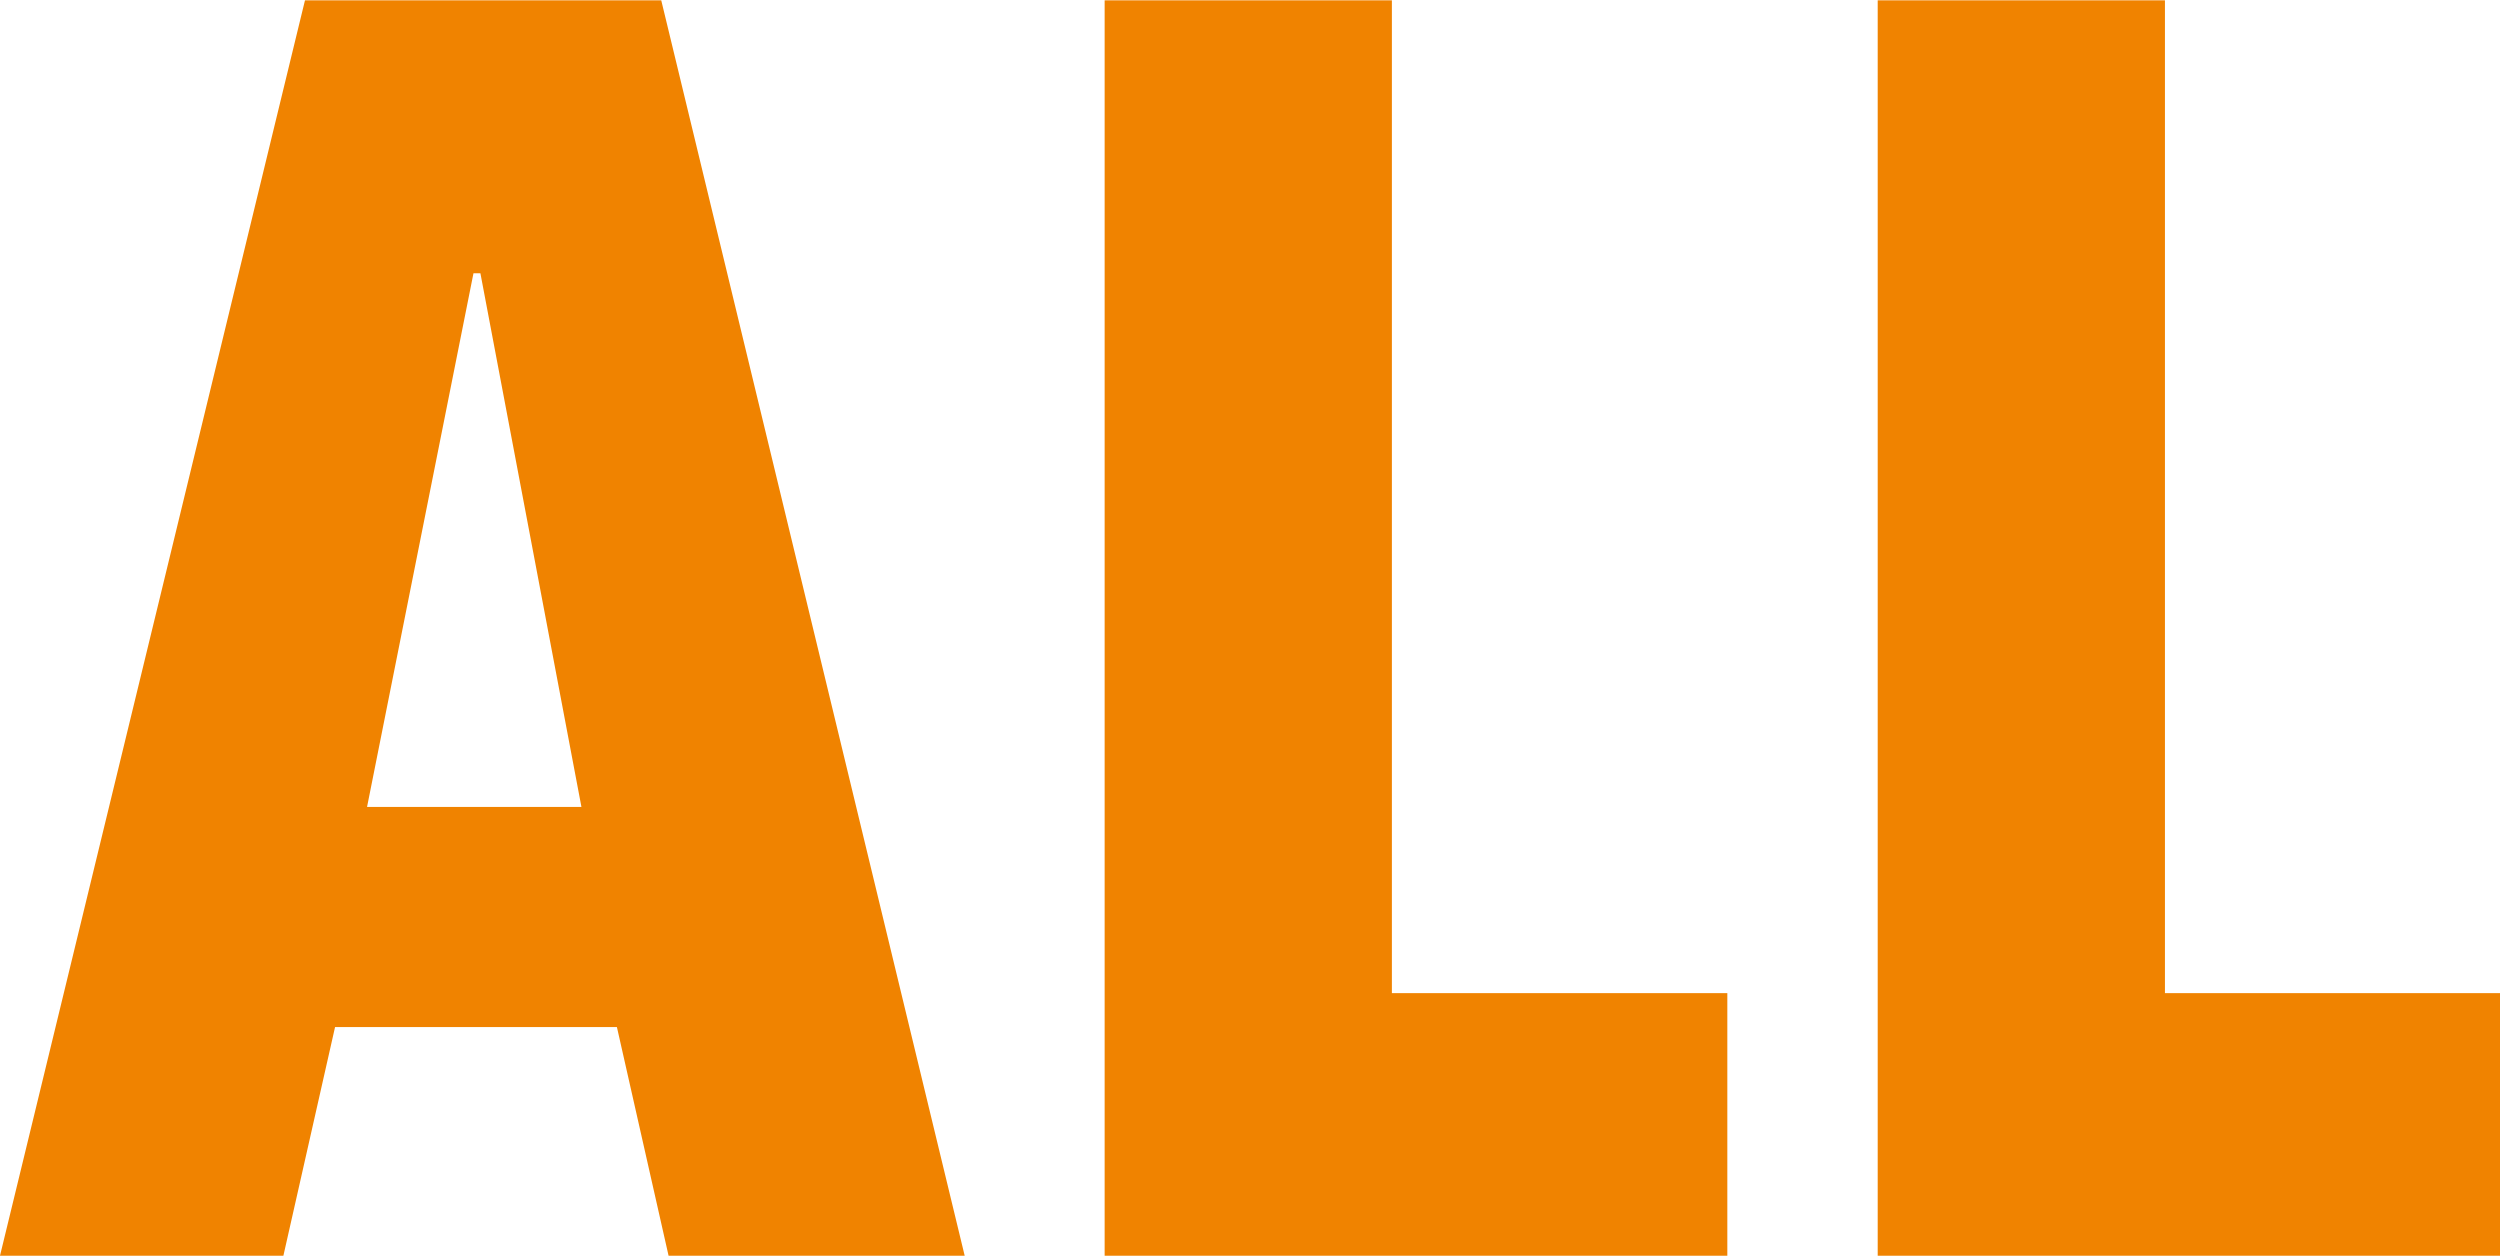 <svg xmlns="http://www.w3.org/2000/svg" id="_&#x30EC;&#x30A4;&#x30E4;&#x30FC;_2" data-name="&#x30EC;&#x30A4;&#x30E4;&#x30FC; 2" width="22.87mm" height="11.49mm" viewBox="0 0 64.84 32.56"><g id="_&#x30EC;&#x30A4;&#x30E4;&#x30FC;_1-2" data-name="&#x30EC;&#x30A4;&#x30E4;&#x30FC; 1"><path d="M64.84,32.56v-6.81h-8.69V0h-7.45v32.56h16.14ZM44.8,32.56v-6.81h-8.7V0h-7.45v32.56h16.14ZM15.08,20.92h-5.56l2.76-13.84h.18l2.62,13.84ZM25.02,32.56L17.15,0H7.91L0,32.56h7.35l1.34-5.93h7.31l1.34,5.93h7.68Z" fill="#f08300"></path></g></svg>